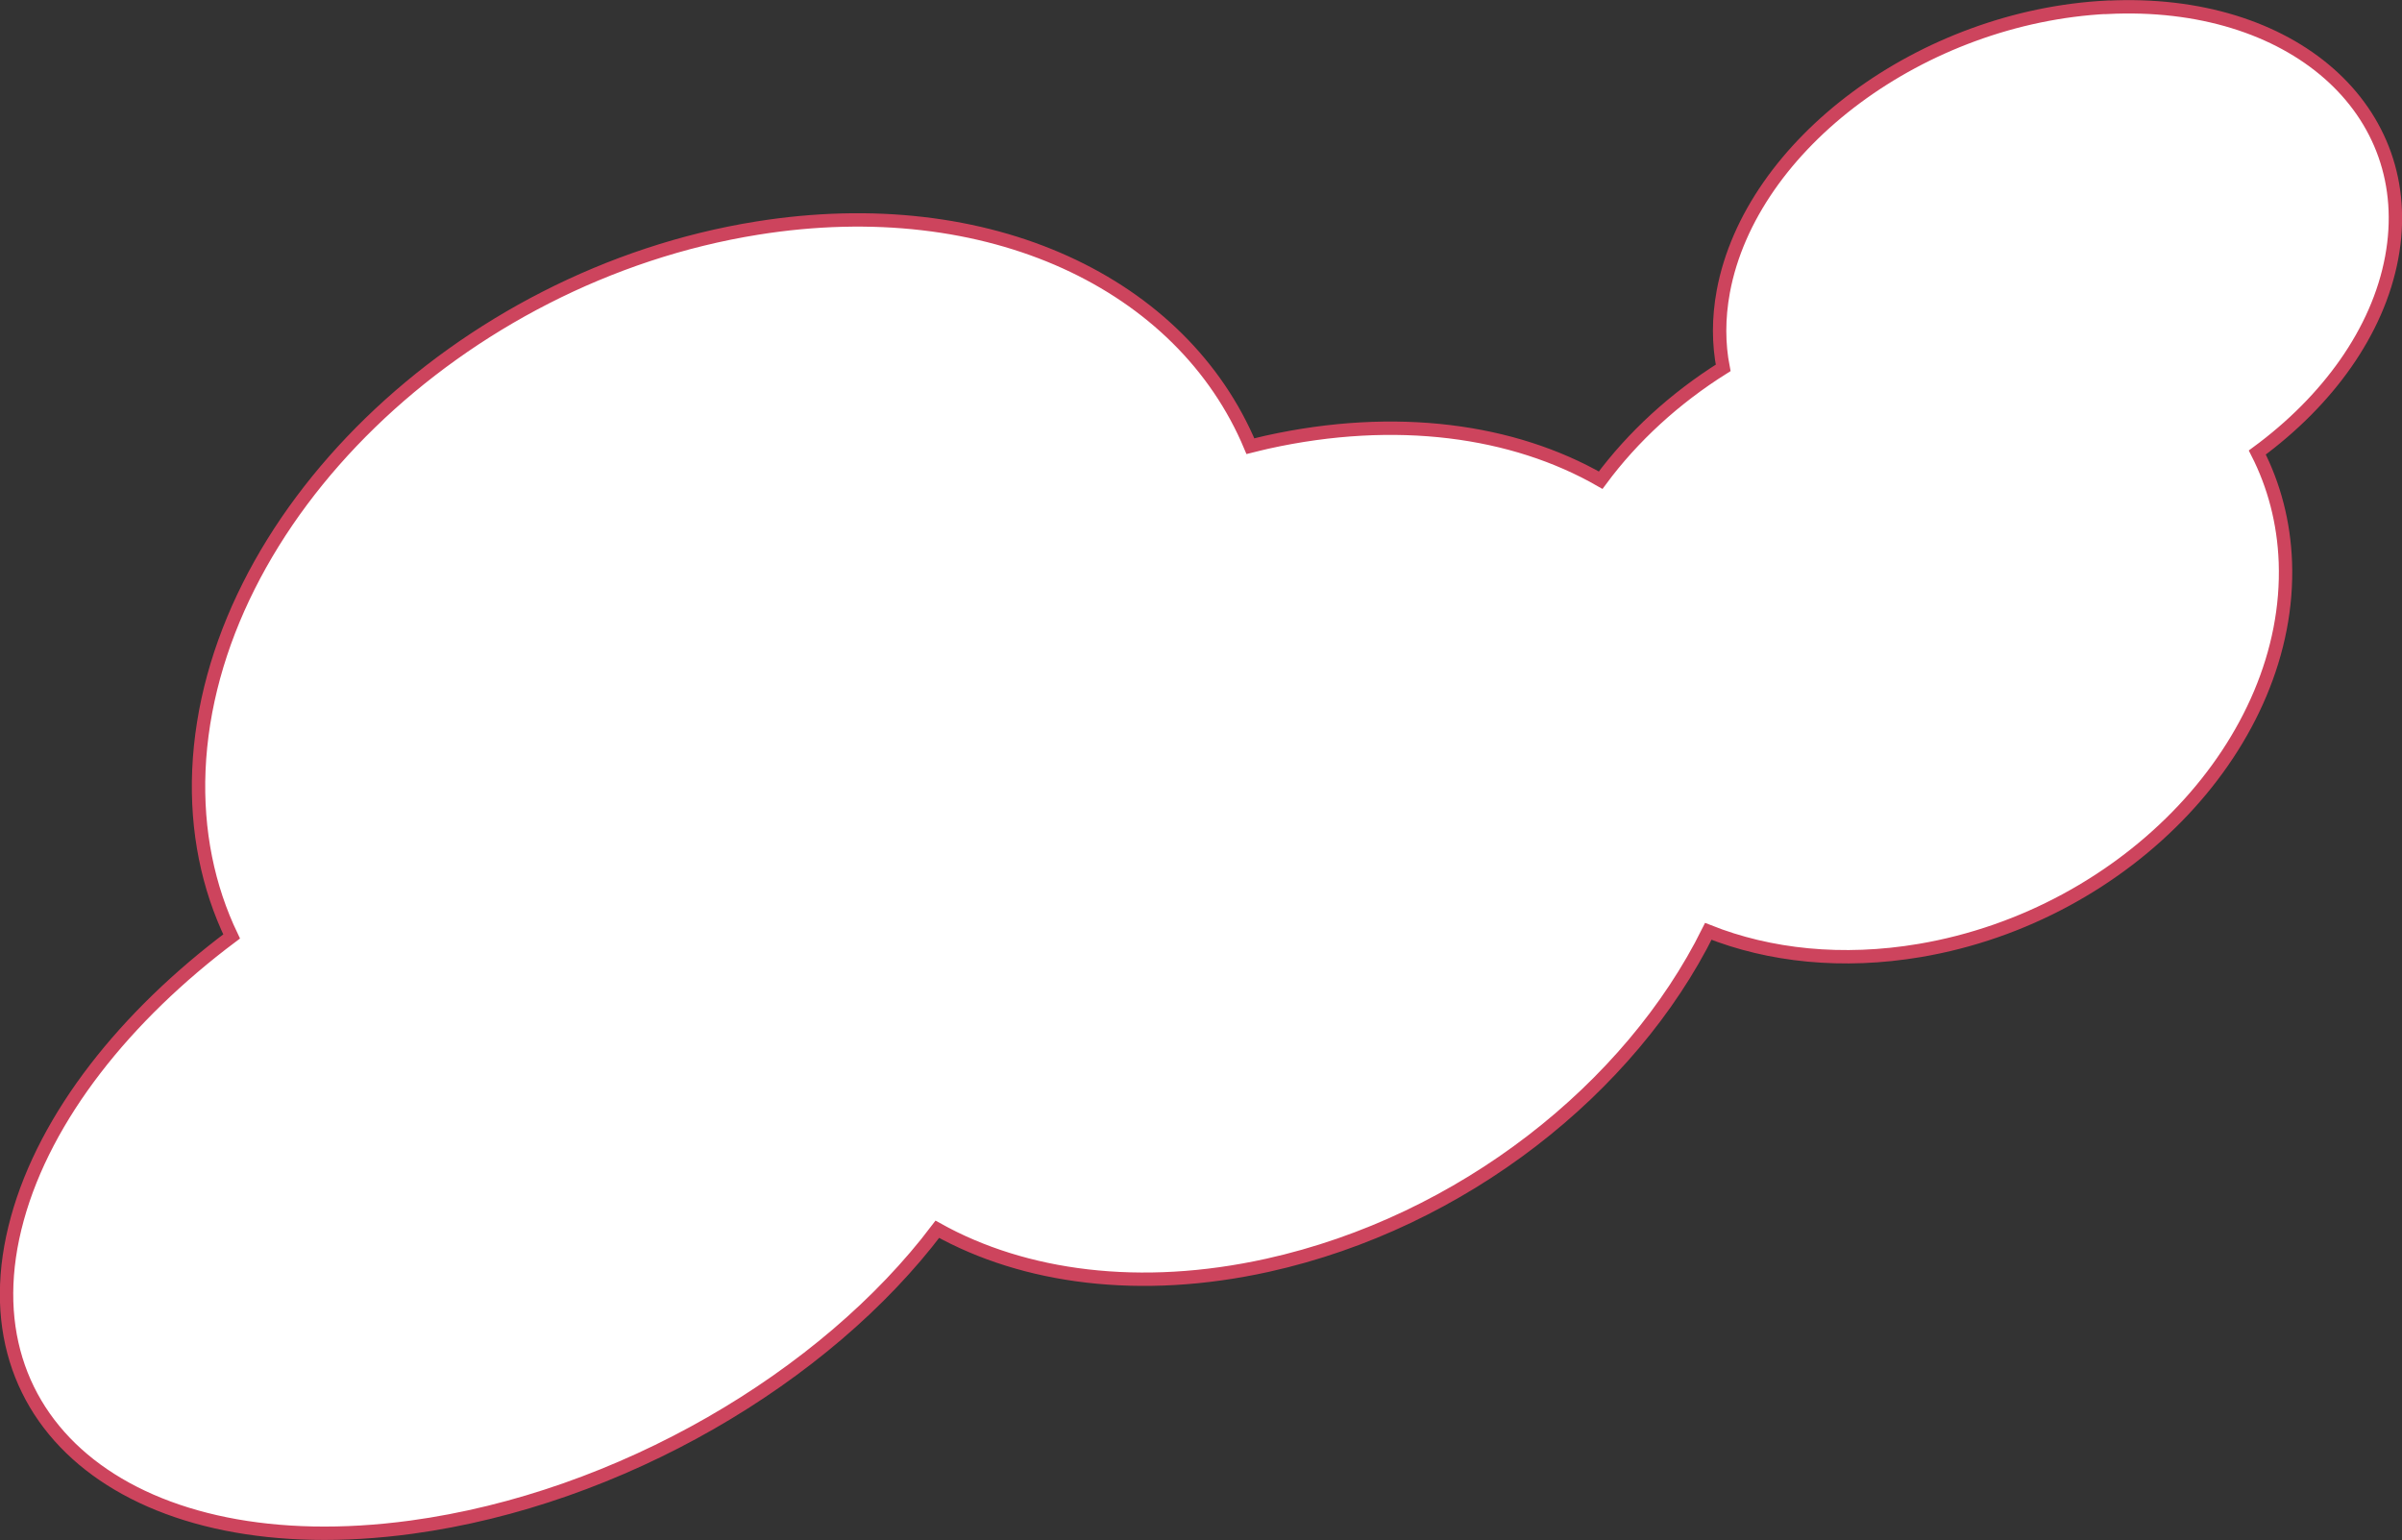 <?xml version="1.0" encoding="UTF-8"?>
<svg id="_レイヤー_2" data-name="レイヤー 2" xmlns="http://www.w3.org/2000/svg" viewBox="0 0 179.61 115.17">
  <rect x="0" y="0" width="179.61" height="115.17" fill="#333333" stroke="none"/>
  <defs>
    <style>
      .cls-1 {
        fill: #fff;
        stroke-width: 0px;
      }

      .cls-2 {
        fill: none;
        stroke: #cd445d;
        stroke-miterlimit: 10;
        stroke-width: 1px;
      }
    </style>
  </defs>
  <g id="contents">
    <g>
      <path class="cls-1" d="m157.56.54c-13.8.7-26.65,10.22-28.7,21.26-.37,2.01-.36,3.92-.01,5.71-3.63,2.28-6.76,5.15-9.16,8.4-6.52-3.74-15.3-4.98-24.96-2.84-.41.09-.82.2-1.23.3-5.09-12.15-19.51-19.1-36.89-16.31-22.25,3.56-40.94,21.72-41.74,40.54-.19,4.57.69,8.76,2.45,12.43-7.95,5.96-13.91,13.44-16.02,21.09-4.29,15.54,8.89,25.87,29.44,23.09,15.62-2.12,30.99-11.21,39.35-22.28,6.49,3.62,15.17,4.8,24.7,2.69,14.57-3.23,27.13-13.24,32.95-24.97,4.57,1.82,10.02,2.41,15.81,1.43,15.58-2.64,27.82-15.64,27.34-29.03-.11-3-.85-5.76-2.1-8.21,5.25-3.86,9.02-9.03,10.05-14.58,2.05-11.04-7.47-19.41-21.27-18.71Z"/>
      <path class="cls-2" d="m157.56.54c-13.8.7-26.65,10.22-28.7,21.26-.37,2.01-.36,3.92-.01,5.71-3.63,2.28-6.76,5.15-9.16,8.4-6.52-3.74-15.3-4.98-24.96-2.84-.41.09-.82.2-1.23.3-5.09-12.15-19.51-19.1-36.89-16.31-22.25,3.56-40.94,21.72-41.74,40.54-.19,4.57.69,8.76,2.45,12.43-7.95,5.96-13.91,13.44-16.02,21.09-4.29,15.54,8.89,25.87,29.44,23.09,15.62-2.12,30.99-11.21,39.35-22.28,6.49,3.62,15.17,4.8,24.7,2.69,14.57-3.23,27.13-13.24,32.95-24.97,4.57,1.82,10.02,2.41,15.81,1.43,15.58-2.64,27.82-15.64,27.34-29.03-.11-3-.85-5.76-2.1-8.21,5.25-3.86,9.02-9.03,10.05-14.58,2.05-11.04-7.47-19.41-21.27-18.71Z"/>
    </g>
  </g>
</svg>